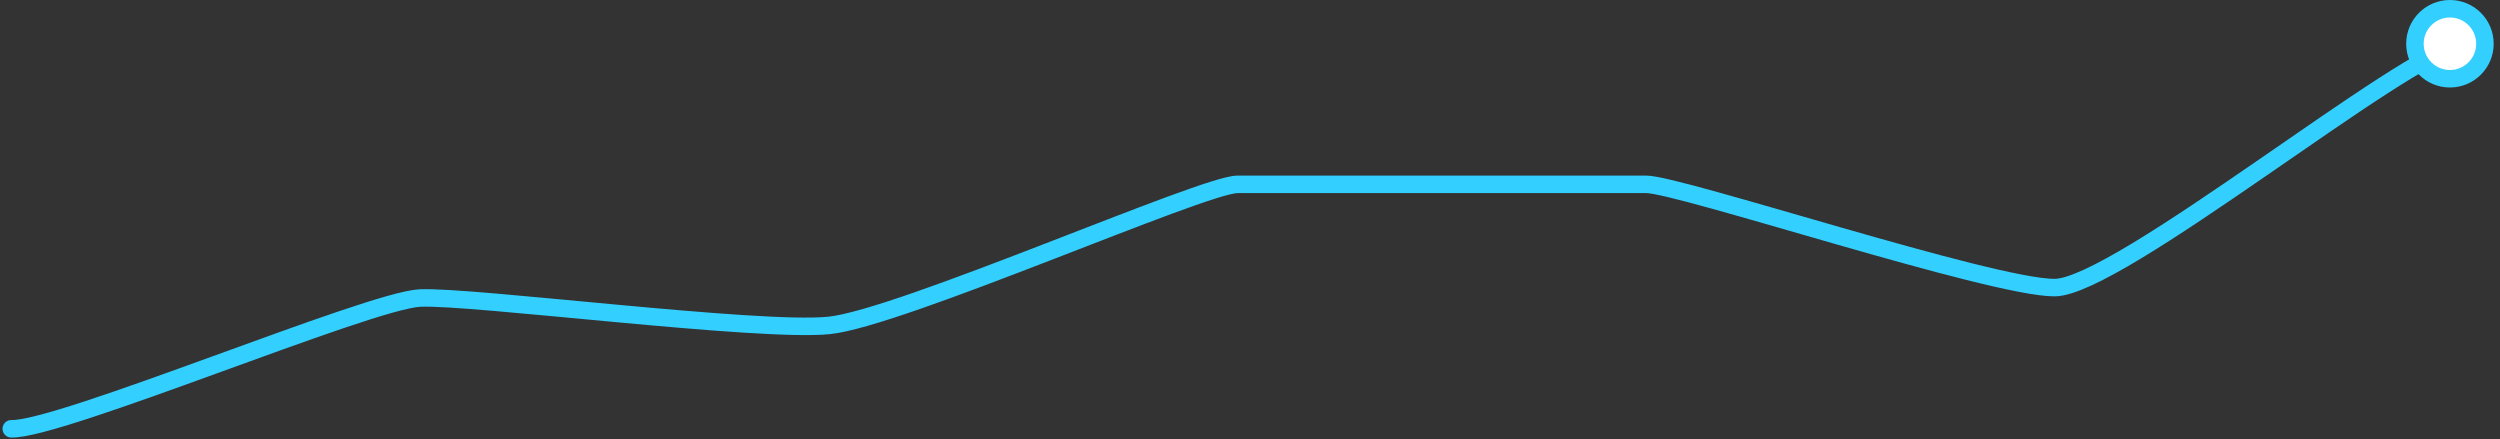 <?xml version="1.0" encoding="utf-8"?>
<svg xmlns="http://www.w3.org/2000/svg" fill="none" height="100%" overflow="visible" preserveAspectRatio="none" style="display: block;" viewBox="0 0 222 39" width="100%">
<rect x="0" y="0" width="222" height="39" fill="#333333" stroke="none"/>
<g id="Group 39577">
<path d="M1 38.076C5.284 38.219 32.75 26.676 37.298 26.464C41.846 26.252 67.283 29.521 73.596 28.901C79.908 28.281 106.839 16.37 109.894 16.37C117.559 16.37 139.653 16.37 146.191 16.37C149.122 16.37 176.801 25.54 182.438 25.54C188.074 25.54 213.602 4.618 218.614 3.957" id="Vector 4" stroke="#33CFFF" stroke-linecap="round" stroke-width="1.554"/>
<circle cx="217.554" cy="3.885" fill="white" id="Ellipse 5" r="3.108" stroke="#33CFFF" stroke-width="1.554"/>
</g>
</svg>